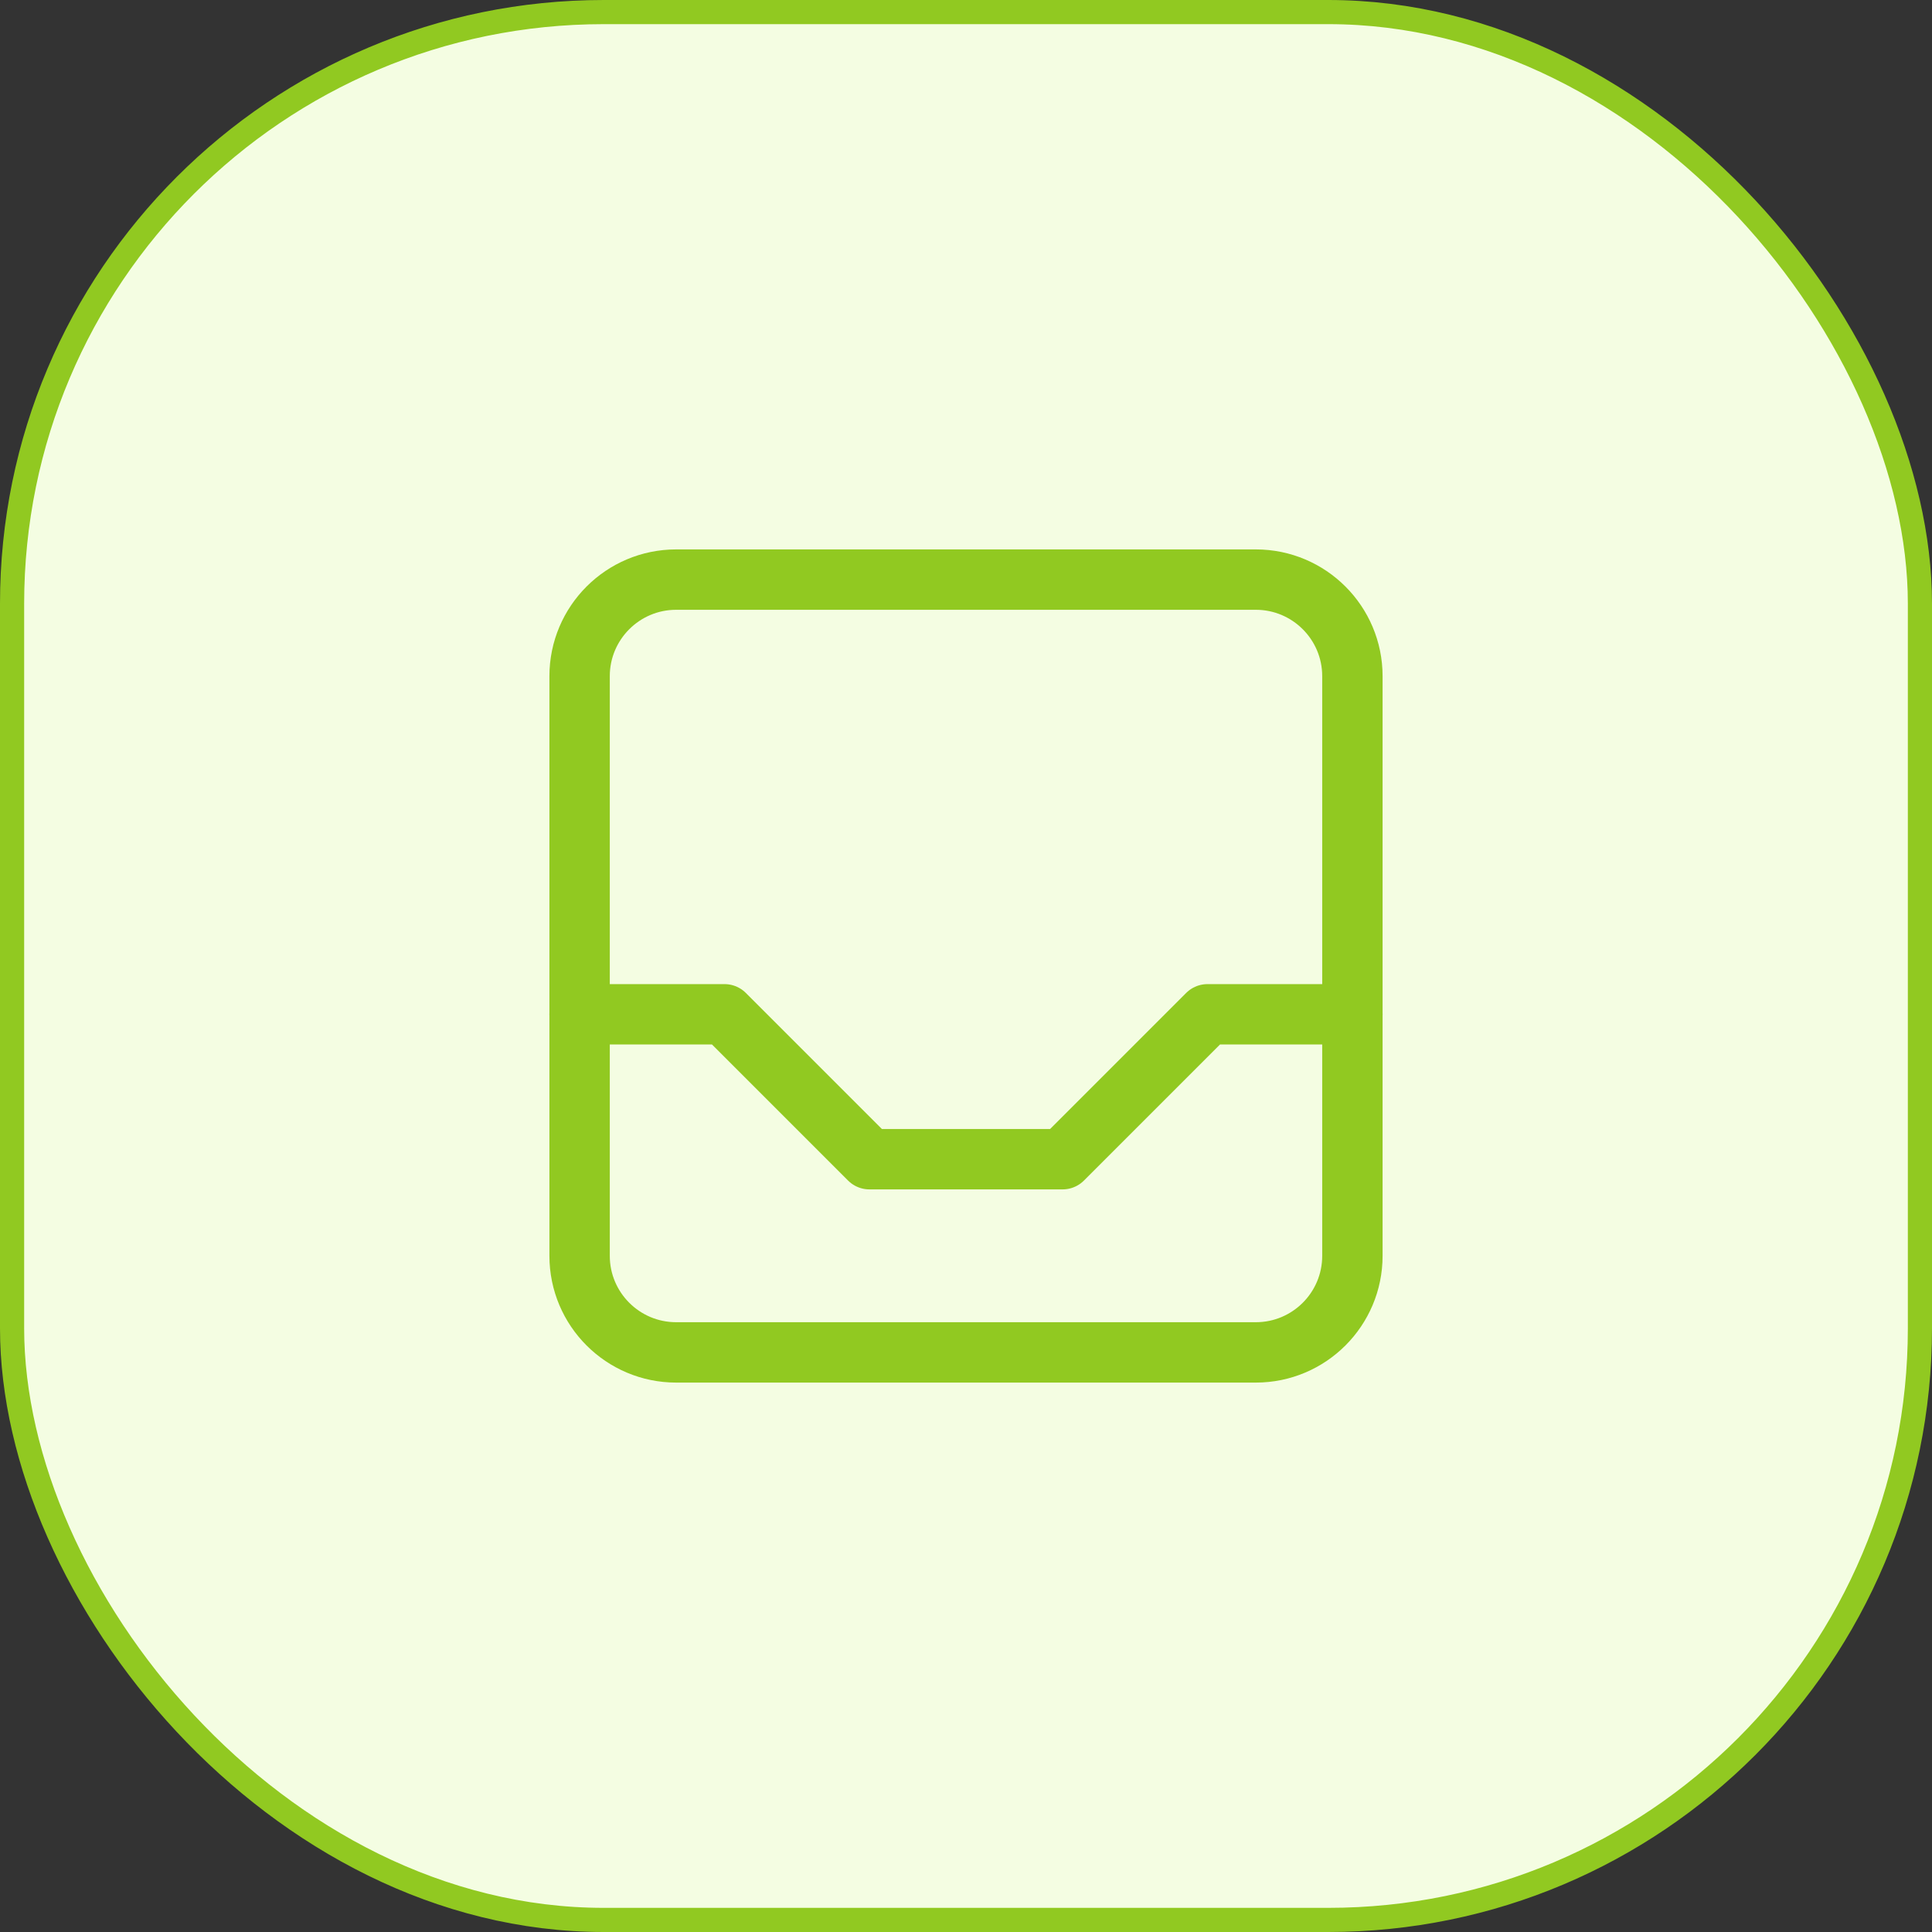 <svg width="80" height="80" viewBox="0 0 80 80" fill="none" xmlns="http://www.w3.org/2000/svg">
<rect x="0" y="0" width="80" height="80" fill="#333333" stroke="none"/>
<rect x="0.5" y="0.5" width="79" height="79" rx="24.5" fill="#F4FDE2"/>
<rect x="0.5" y="0.5" width="79" height="79" rx="24.5" stroke="#91C921"/>
<path d="M52 24H28C25.791 24 24 25.791 24 28V52C24 54.209 25.791 56 28 56H52C54.209 56 56 54.209 56 52V28C56 25.791 54.209 24 52 24Z" stroke="#91C921" stroke-width="2.5" stroke-linecap="round" stroke-linejoin="round"/>
<path d="M24 42H30L36 48H44L50 42H56" stroke="#91C921" stroke-width="2.5" stroke-linecap="round" stroke-linejoin="round"/>
</svg>
